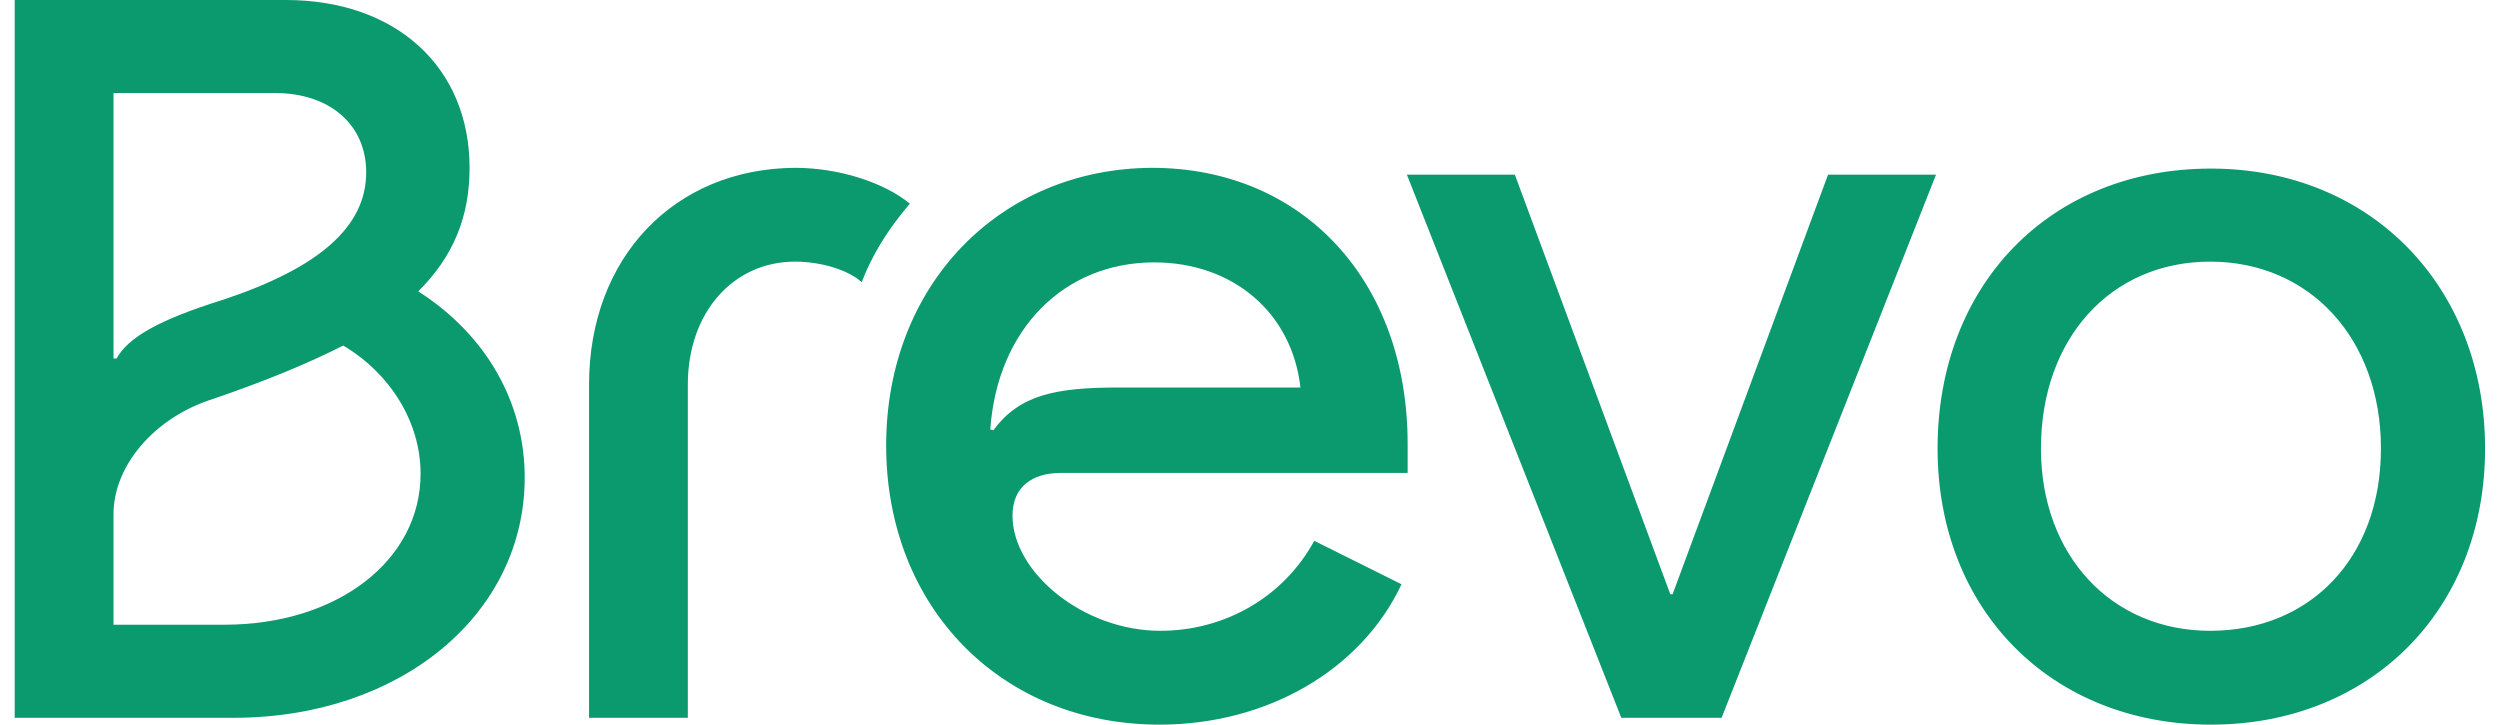 <svg width="69" height="20" viewBox="0 0 69 20" fill="none" xmlns="http://www.w3.org/2000/svg">
<g clip-path="url(#clip0_1346_873)">
<path d="M56.33 12.379C56.33 9.347 58.253 7.221 61.001 7.221C63.748 7.221 65.714 9.347 65.714 12.379C65.714 15.411 63.748 17.41 61.001 17.41C58.274 17.41 56.33 15.326 56.33 12.379ZM53.477 12.379C53.477 16.842 56.626 20 61.022 20C65.418 20 68.588 16.842 68.588 12.379C68.588 7.916 65.439 4.653 61.022 4.653C56.583 4.653 53.477 7.853 53.477 12.379ZM38.83 4.821L44.748 19.811H47.516L53.434 4.821H50.454L46.164 16.4H46.1L41.81 4.821H38.83ZM27.332 11.853C27.523 9.095 29.361 7.242 31.855 7.242C34.032 7.242 35.66 8.632 35.892 10.695H30.883C29.108 10.695 28.136 10.905 27.417 11.874L27.332 11.853ZM24.458 12.295C24.458 16.758 27.628 20 32.003 20C34.962 20 37.562 18.505 38.682 16.126L36.273 14.926C35.427 16.484 33.8 17.41 32.024 17.41C29.89 17.41 27.945 15.79 27.945 14.232C27.945 13.432 28.495 13.053 29.277 13.053H38.851V12.253C38.851 7.747 35.956 4.632 31.792 4.632C27.607 4.653 24.458 7.853 24.458 12.295ZM16.258 19.811H18.984V10.611C18.984 8.632 20.231 7.221 21.943 7.221C22.662 7.221 23.422 7.453 23.782 7.789C24.056 7.074 24.479 6.358 25.113 5.621C24.395 5.032 23.148 4.632 21.943 4.632C18.604 4.653 16.258 7.116 16.258 10.611V19.811ZM3.133 9.895V2.568H7.592C9.093 2.568 10.107 3.432 10.107 4.758C10.107 6.253 8.818 7.389 6.155 8.274C4.337 8.842 3.534 9.326 3.217 9.895H3.133ZM3.133 17.242V14.19C3.133 12.842 4.274 11.516 5.88 11.011C7.296 10.526 8.48 10.042 9.473 9.537C10.784 10.316 11.608 11.663 11.608 13.074C11.608 15.474 9.304 17.242 6.197 17.242H3.133ZM0.406 19.811H6.451C11.037 19.811 14.482 16.968 14.482 13.179C14.482 11.116 13.425 9.242 11.544 8.042C12.517 7.074 12.96 5.979 12.96 4.632C12.96 1.853 10.931 0 7.888 0H0.406V19.811Z" fill="#0B996E"/>
</g>
<defs>
<clipPath id="clip0_1346_873">
<rect width="68.182" height="20" fill="white" transform="translate(0.408)"/>
</clipPath>
</defs>
</svg>
